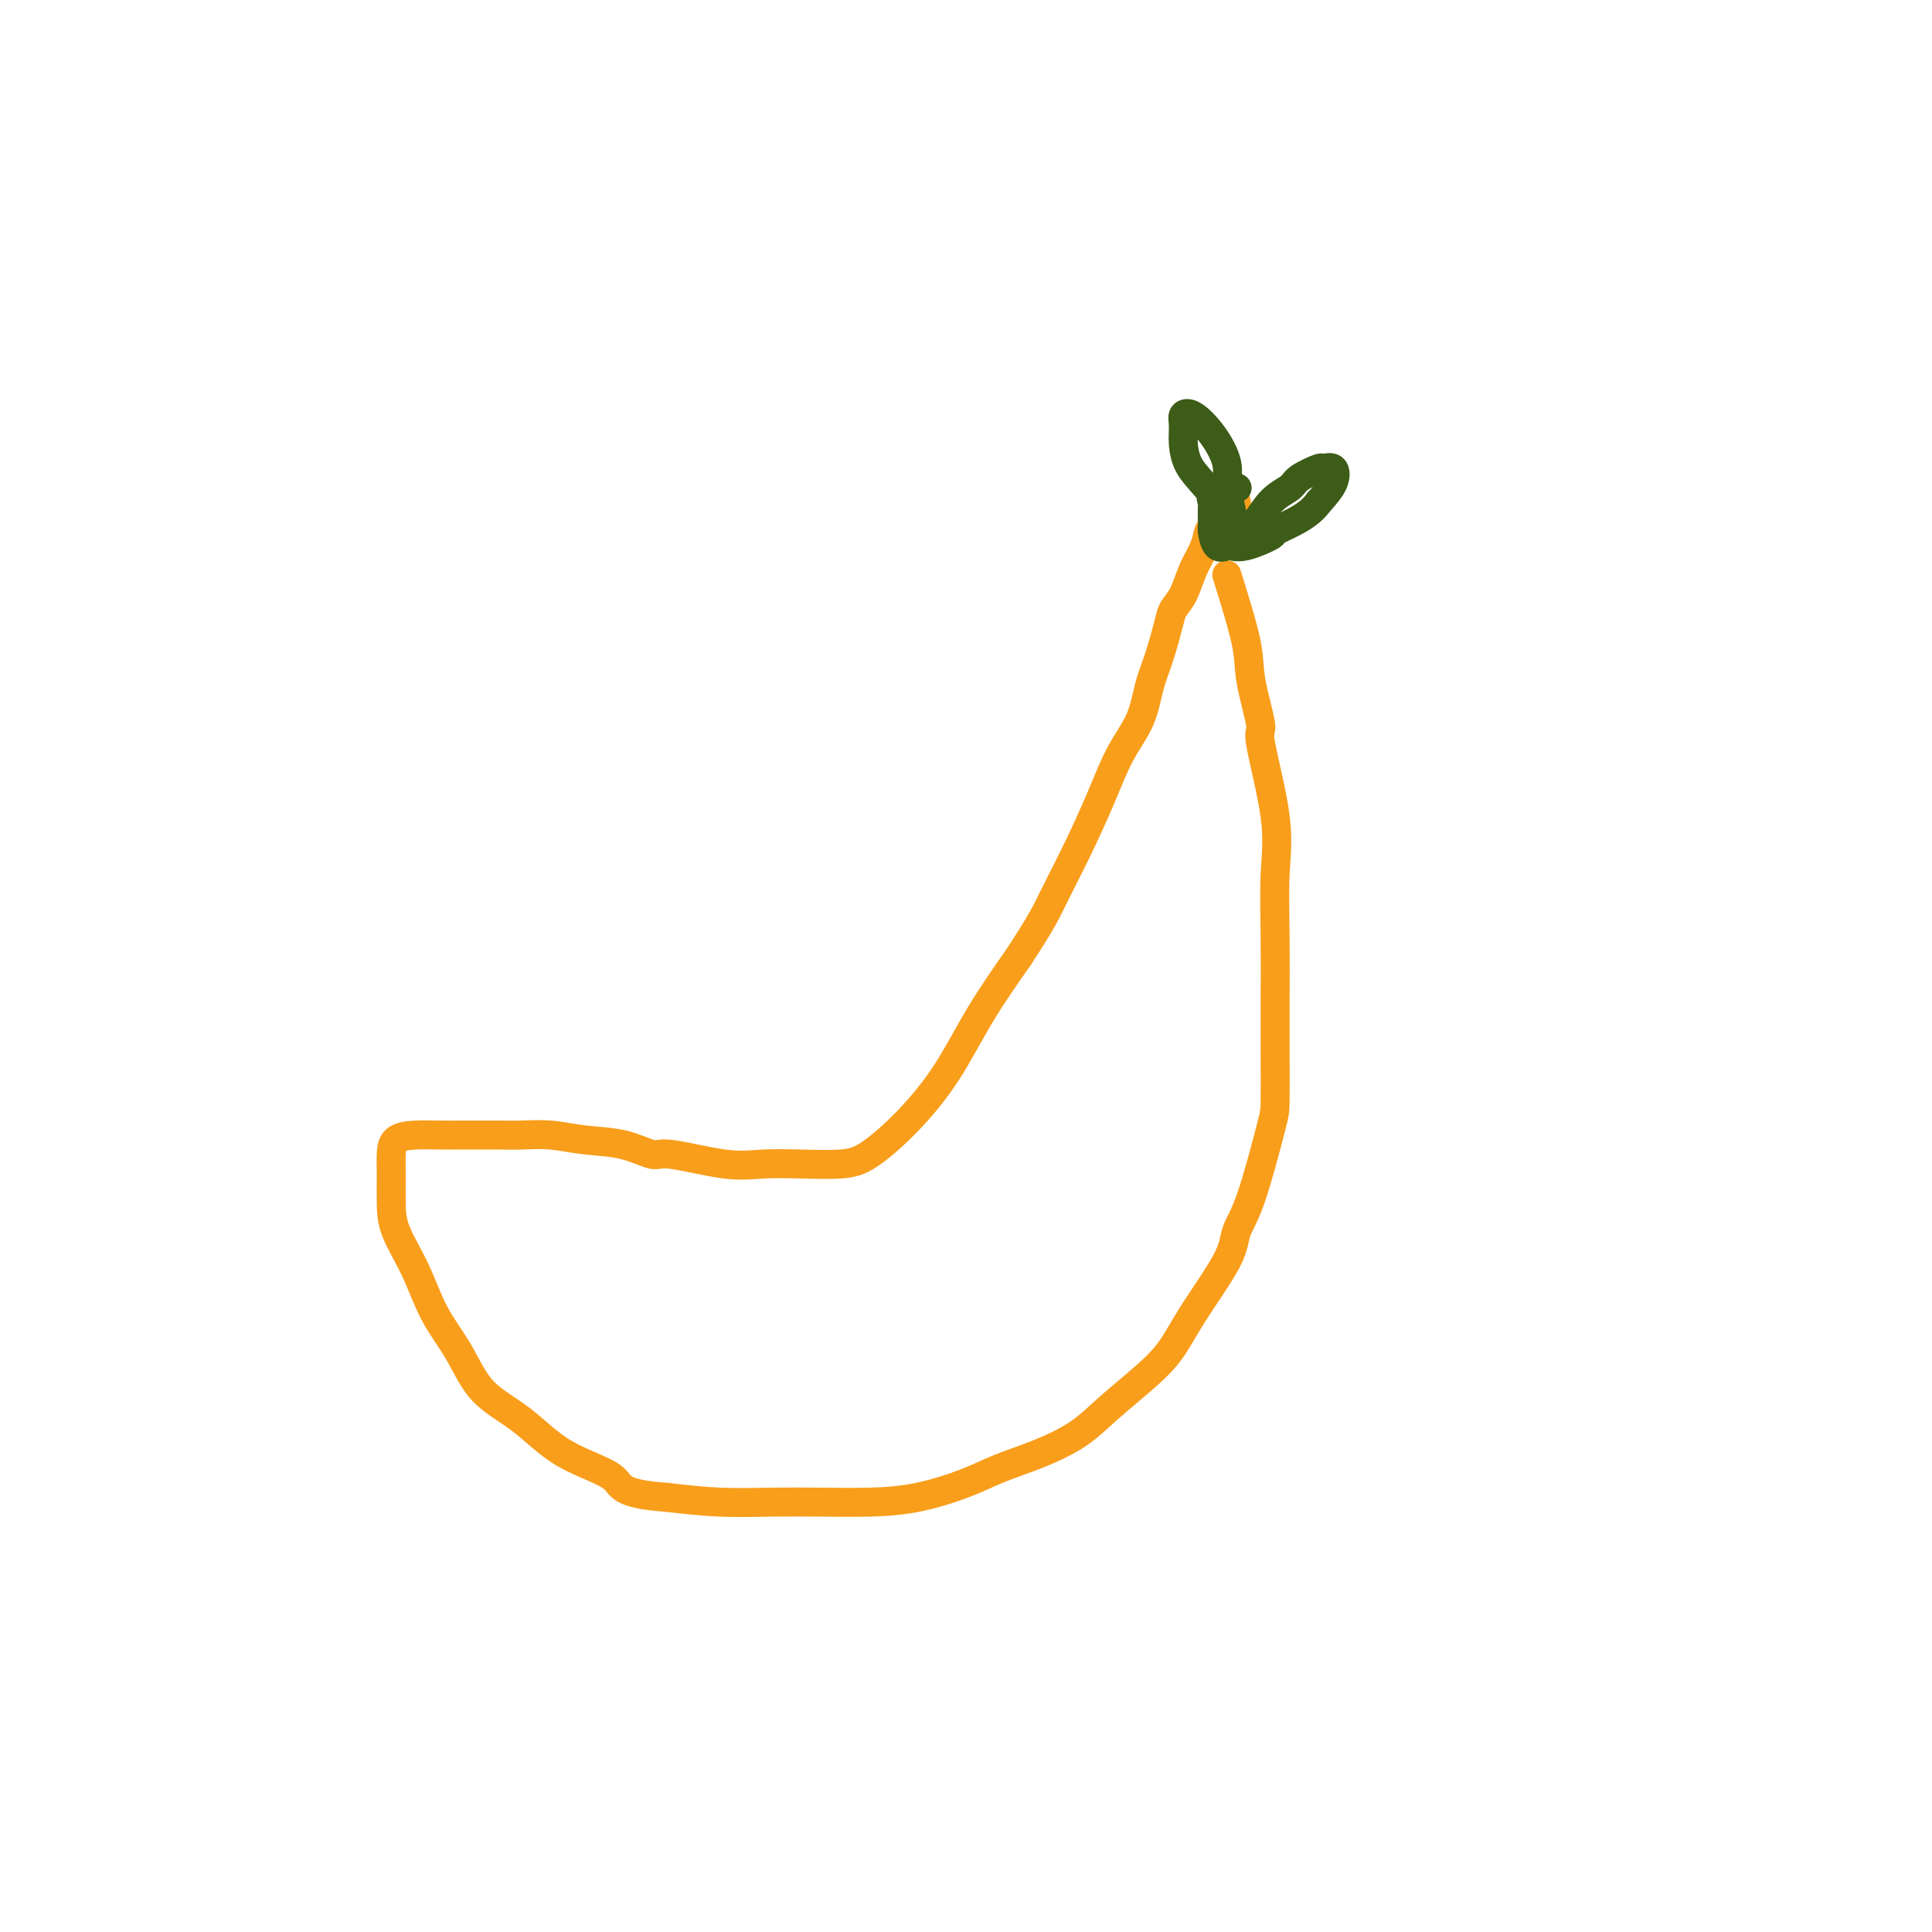 <svg viewBox='0 0 400 400' version='1.1' xmlns='http://www.w3.org/2000/svg' xmlns:xlink='http://www.w3.org/1999/xlink'><g fill='none' stroke='#F99E1B' stroke-width='6' stroke-linecap='round' stroke-linejoin='round'><path d='M254,119c1.645,5.279 3.289,10.558 4,14c0.711,3.442 0.488,5.047 1,8c0.512,2.953 1.759,7.253 2,9c0.241,1.747 -0.524,0.942 0,4c0.524,3.058 2.336,9.979 3,15c0.664,5.021 0.178,8.143 0,12c-0.178,3.857 -0.048,8.447 0,13c0.048,4.553 0.015,9.067 0,13c-0.015,3.933 -0.011,7.286 0,11c0.011,3.714 0.030,7.789 0,10c-0.030,2.211 -0.107,2.557 -1,6c-0.893,3.443 -2.600,9.984 -4,14c-1.400,4.016 -2.493,5.507 -3,7c-0.507,1.493 -0.427,2.989 -2,6c-1.573,3.011 -4.798,7.536 -7,11c-2.202,3.464 -3.380,5.865 -5,8c-1.620,2.135 -3.681,4.003 -6,6c-2.319,1.997 -4.895,4.123 -7,6c-2.105,1.877 -3.739,3.504 -6,5c-2.261,1.496 -5.150,2.860 -8,4c-2.850,1.140 -5.662,2.057 -8,3c-2.338,0.943 -4.203,1.913 -7,3c-2.797,1.087 -6.526,2.292 -10,3c-3.474,0.708 -6.693,0.919 -10,1c-3.307,0.081 -6.701,0.032 -10,0c-3.299,-0.032 -6.504,-0.047 -10,0c-3.496,0.047 -7.285,0.156 -11,0c-3.715,-0.156 -7.358,-0.578 -11,-1'/><path d='M138,310c-10.045,-0.698 -9.158,-2.442 -11,-4c-1.842,-1.558 -6.415,-2.930 -10,-5c-3.585,-2.070 -6.184,-4.837 -9,-7c-2.816,-2.163 -5.851,-3.722 -8,-6c-2.149,-2.278 -3.413,-5.275 -5,-8c-1.587,-2.725 -3.497,-5.176 -5,-8c-1.503,-2.824 -2.599,-6.019 -4,-9c-1.401,-2.981 -3.107,-5.748 -4,-8c-0.893,-2.252 -0.975,-3.991 -1,-6c-0.025,-2.009 0.005,-4.290 0,-6c-0.005,-1.710 -0.045,-2.851 0,-4c0.045,-1.149 0.174,-2.308 1,-3c0.826,-0.692 2.347,-0.917 4,-1c1.653,-0.083 3.437,-0.023 5,0c1.563,0.023 2.904,0.010 5,0c2.096,-0.010 4.946,-0.015 7,0c2.054,0.015 3.310,0.051 5,0c1.690,-0.051 3.814,-0.187 6,0c2.186,0.187 4.435,0.699 7,1c2.565,0.301 5.446,0.392 8,1c2.554,0.608 4.781,1.732 6,2c1.219,0.268 1.431,-0.320 4,0c2.569,0.320 7.496,1.547 11,2c3.504,0.453 5.586,0.131 8,0c2.414,-0.131 5.162,-0.070 8,0c2.838,0.070 5.768,0.148 8,0c2.232,-0.148 3.767,-0.523 6,-2c2.233,-1.477 5.166,-4.056 8,-7c2.834,-2.944 5.571,-6.254 8,-10c2.429,-3.746 4.551,-7.927 7,-12c2.449,-4.073 5.224,-8.036 8,-12'/><path d='M211,198c4.908,-7.517 5.679,-9.309 7,-12c1.321,-2.691 3.193,-6.280 5,-10c1.807,-3.720 3.547,-7.569 5,-11c1.453,-3.431 2.617,-6.442 4,-9c1.383,-2.558 2.986,-4.663 4,-7c1.014,-2.337 1.441,-4.906 2,-7c0.559,-2.094 1.252,-3.711 2,-6c0.748,-2.289 1.552,-5.249 2,-7c0.448,-1.751 0.540,-2.293 1,-3c0.460,-0.707 1.287,-1.577 2,-3c0.713,-1.423 1.313,-3.397 2,-5c0.687,-1.603 1.462,-2.835 2,-4c0.538,-1.165 0.841,-2.263 1,-3c0.159,-0.737 0.176,-1.112 1,-2c0.824,-0.888 2.456,-2.291 3,-3c0.544,-0.709 0.002,-0.726 0,-1c-0.002,-0.274 0.538,-0.804 1,-1c0.462,-0.196 0.846,-0.056 1,0c0.154,0.056 0.077,0.028 0,0'/></g>
<g fill='none' stroke='#3D5C18' stroke-width='6' stroke-linecap='round' stroke-linejoin='round'><path d='M256,108c-2.650,-3.021 -5.300,-6.042 -7,-8c-1.700,-1.958 -2.451,-2.853 -3,-4c-0.549,-1.147 -0.895,-2.546 -1,-4c-0.105,-1.454 0.032,-2.963 0,-4c-0.032,-1.037 -0.234,-1.602 0,-2c0.234,-0.398 0.904,-0.631 2,0c1.096,0.631 2.619,2.124 4,4c1.381,1.876 2.620,4.134 3,6c0.380,1.866 -0.100,3.342 0,5c0.100,1.658 0.781,3.500 1,5c0.219,1.500 -0.022,2.659 0,3c0.022,0.341 0.307,-0.135 1,0c0.693,0.135 1.794,0.880 3,0c1.206,-0.880 2.517,-3.384 4,-5c1.483,-1.616 3.136,-2.344 4,-3c0.864,-0.656 0.938,-1.239 2,-2c1.062,-0.761 3.113,-1.698 4,-2c0.887,-0.302 0.609,0.033 1,0c0.391,-0.033 1.451,-0.432 2,0c0.549,0.432 0.585,1.695 0,3c-0.585,1.305 -1.793,2.653 -3,4'/><path d='M273,104c-1.352,1.875 -3.231,3.063 -5,4c-1.769,0.937 -3.429,1.623 -4,2c-0.571,0.377 -0.055,0.443 -1,1c-0.945,0.557 -3.353,1.603 -5,2c-1.647,0.397 -2.532,0.145 -3,0c-0.468,-0.145 -0.518,-0.183 -1,0c-0.482,0.183 -1.397,0.588 -2,0c-0.603,-0.588 -0.893,-2.170 -1,-3c-0.107,-0.830 -0.031,-0.908 0,-1c0.031,-0.092 0.018,-0.196 0,-1c-0.018,-0.804 -0.040,-2.306 0,-3c0.040,-0.694 0.140,-0.578 0,-1c-0.140,-0.422 -0.522,-1.381 0,-2c0.522,-0.619 1.948,-0.897 3,-1c1.052,-0.103 1.729,-0.029 2,0c0.271,0.029 0.135,0.015 0,0'/></g>
</svg>